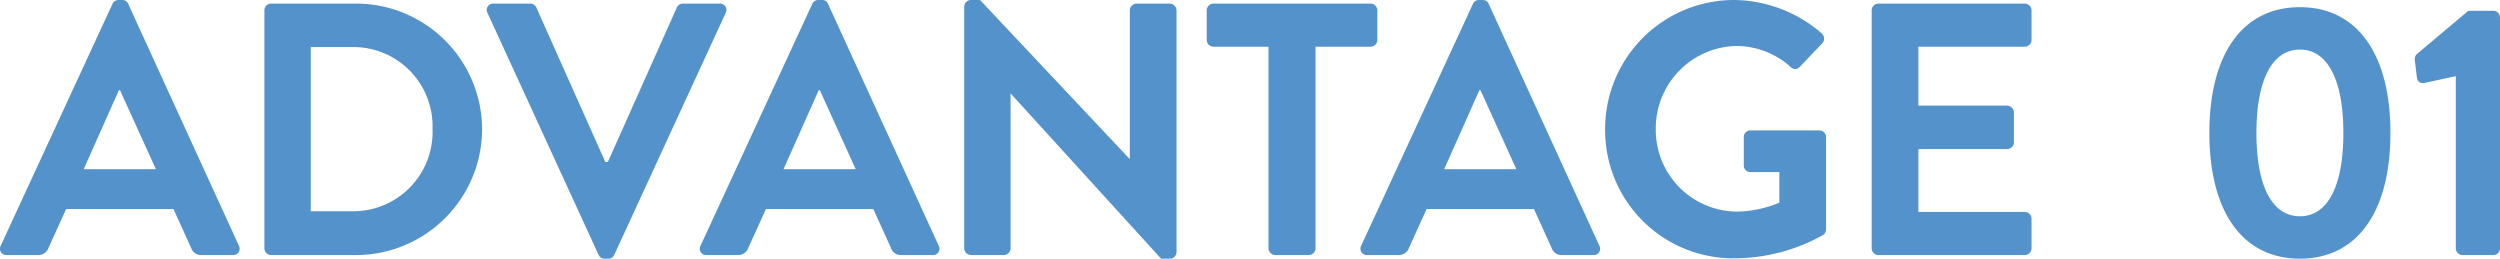 <svg xmlns="http://www.w3.org/2000/svg" width="139.18" height="14.4"><path d="M.38 14.2h1.74a.6.6 0 00.58-.4l.98-2.16h5.98l.98 2.16a.575.575 0 00.58.4h1.74a.353.353 0 00.34-.52L7.14.22A.34.34 0 006.8 0h-.2a.359.359 0 00-.34.22L.04 13.68a.353.353 0 00.34.52zm4.28-4.78l1.96-4.4h.06l2 4.4zm10.06 4.4a.376.376 0 00.36.38h4.74a7.029 7.029 0 007.02-7.02A7.021 7.021 0 0019.82.2h-4.74a.376.376 0 00-.36.38zm2.58-2.06V2.62h2.28a4.41 4.41 0 014.5 4.56 4.415 4.415 0 01-4.5 4.58zm16.02 2.42a.359.359 0 00.34.22h.2a.359.359 0 00.34-.22L40.4.72a.353.353 0 00-.34-.52h-2.04a.368.368 0 00-.34.22l-3.84 8.6h-.14L29.86.42a.368.368 0 00-.34-.22h-2.04a.353.353 0 00-.34.52zm6.02.02h1.74a.6.6 0 00.58-.4l.98-2.16h5.98l.98 2.16a.575.575 0 00.58.4h1.74a.353.353 0 00.34-.52L46.1.22a.34.34 0 00-.34-.22h-.2a.359.359 0 00-.34.22L39 13.68a.353.353 0 00.34.52zm4.28-4.78l1.96-4.4h.06l2 4.4zm10.06 4.4a.393.393 0 00.38.38h1.82a.38.38 0 00.38-.38v-8.6h.02l8.36 9.18h.48a.376.376 0 00.38-.36V.58a.393.393 0 00-.38-.38h-1.84a.38.38 0 00-.38.38v8.26h-.02L54.56 0h-.5a.376.376 0 00-.38.36zm16.94 0a.393.393 0 00.38.38h1.86a.393.393 0 00.38-.38V2.6h3.06a.38.38 0 00.38-.38V.58A.38.38 0 0076.3.2h-8.74a.38.38 0 00-.38.38v1.64a.38.38 0 00.38.38h3.06zm5.5.38h1.74a.6.6 0 00.58-.4l.98-2.16h5.98l.98 2.16a.575.575 0 00.58.4h1.74a.353.353 0 00.34-.52L82.88.22a.34.34 0 00-.34-.22h-.2a.359.359 0 00-.34.22l-6.22 13.46a.353.353 0 00.34.52zm4.28-4.78l1.96-4.4h.06l2 4.4zm8.96-2.2a7.132 7.132 0 007.18 7.16 10.106 10.106 0 004.96-1.3.385.385 0 00.16-.32V7.64a.376.376 0 00-.36-.38h-3.84a.368.368 0 00-.38.38v1.58a.363.363 0 00.38.36h1.6v1.7a6.257 6.257 0 01-2.38.5 4.55 4.55 0 01-4.5-4.58 4.585 4.585 0 014.48-4.64 4.534 4.534 0 013.02 1.16.342.342 0 00.52 0l1.24-1.3a.387.387 0 00-.02-.56A7.561 7.561 0 0096.54 0a7.183 7.183 0 00-7.18 7.22zm14.84 6.6a.38.38 0 00.38.38h8.14a.38.38 0 00.38-.38v-1.64a.38.38 0 00-.38-.38h-5.92V8.3h4.94a.38.38 0 00.38-.38V6.26a.393.393 0 00-.38-.38h-4.94V2.6h5.92a.38.38 0 00.38-.38V.58a.38.38 0 00-.38-.38h-8.14a.38.38 0 00-.38.38zm23.84.58c3.2 0 5.04-2.62 5.04-7s-1.84-7-5.04-7-5.04 2.62-5.04 7 1.84 7 5.04 7zm0-2.36c-1.54 0-2.42-1.66-2.42-4.64 0-2.96.88-4.64 2.42-4.64s2.42 1.68 2.42 4.64c0 2.98-.88 4.64-2.42 4.64zm8.68 1.78a.38.38 0 00.38.38h1.72a.376.376 0 00.36-.38V.98a.376.376 0 00-.36-.38h-1.4l-2.88 2.42a.414.414 0 00-.1.36l.12.98a.33.33 0 00.4.26l1.76-.38z" fill="#5492cb"/></svg>